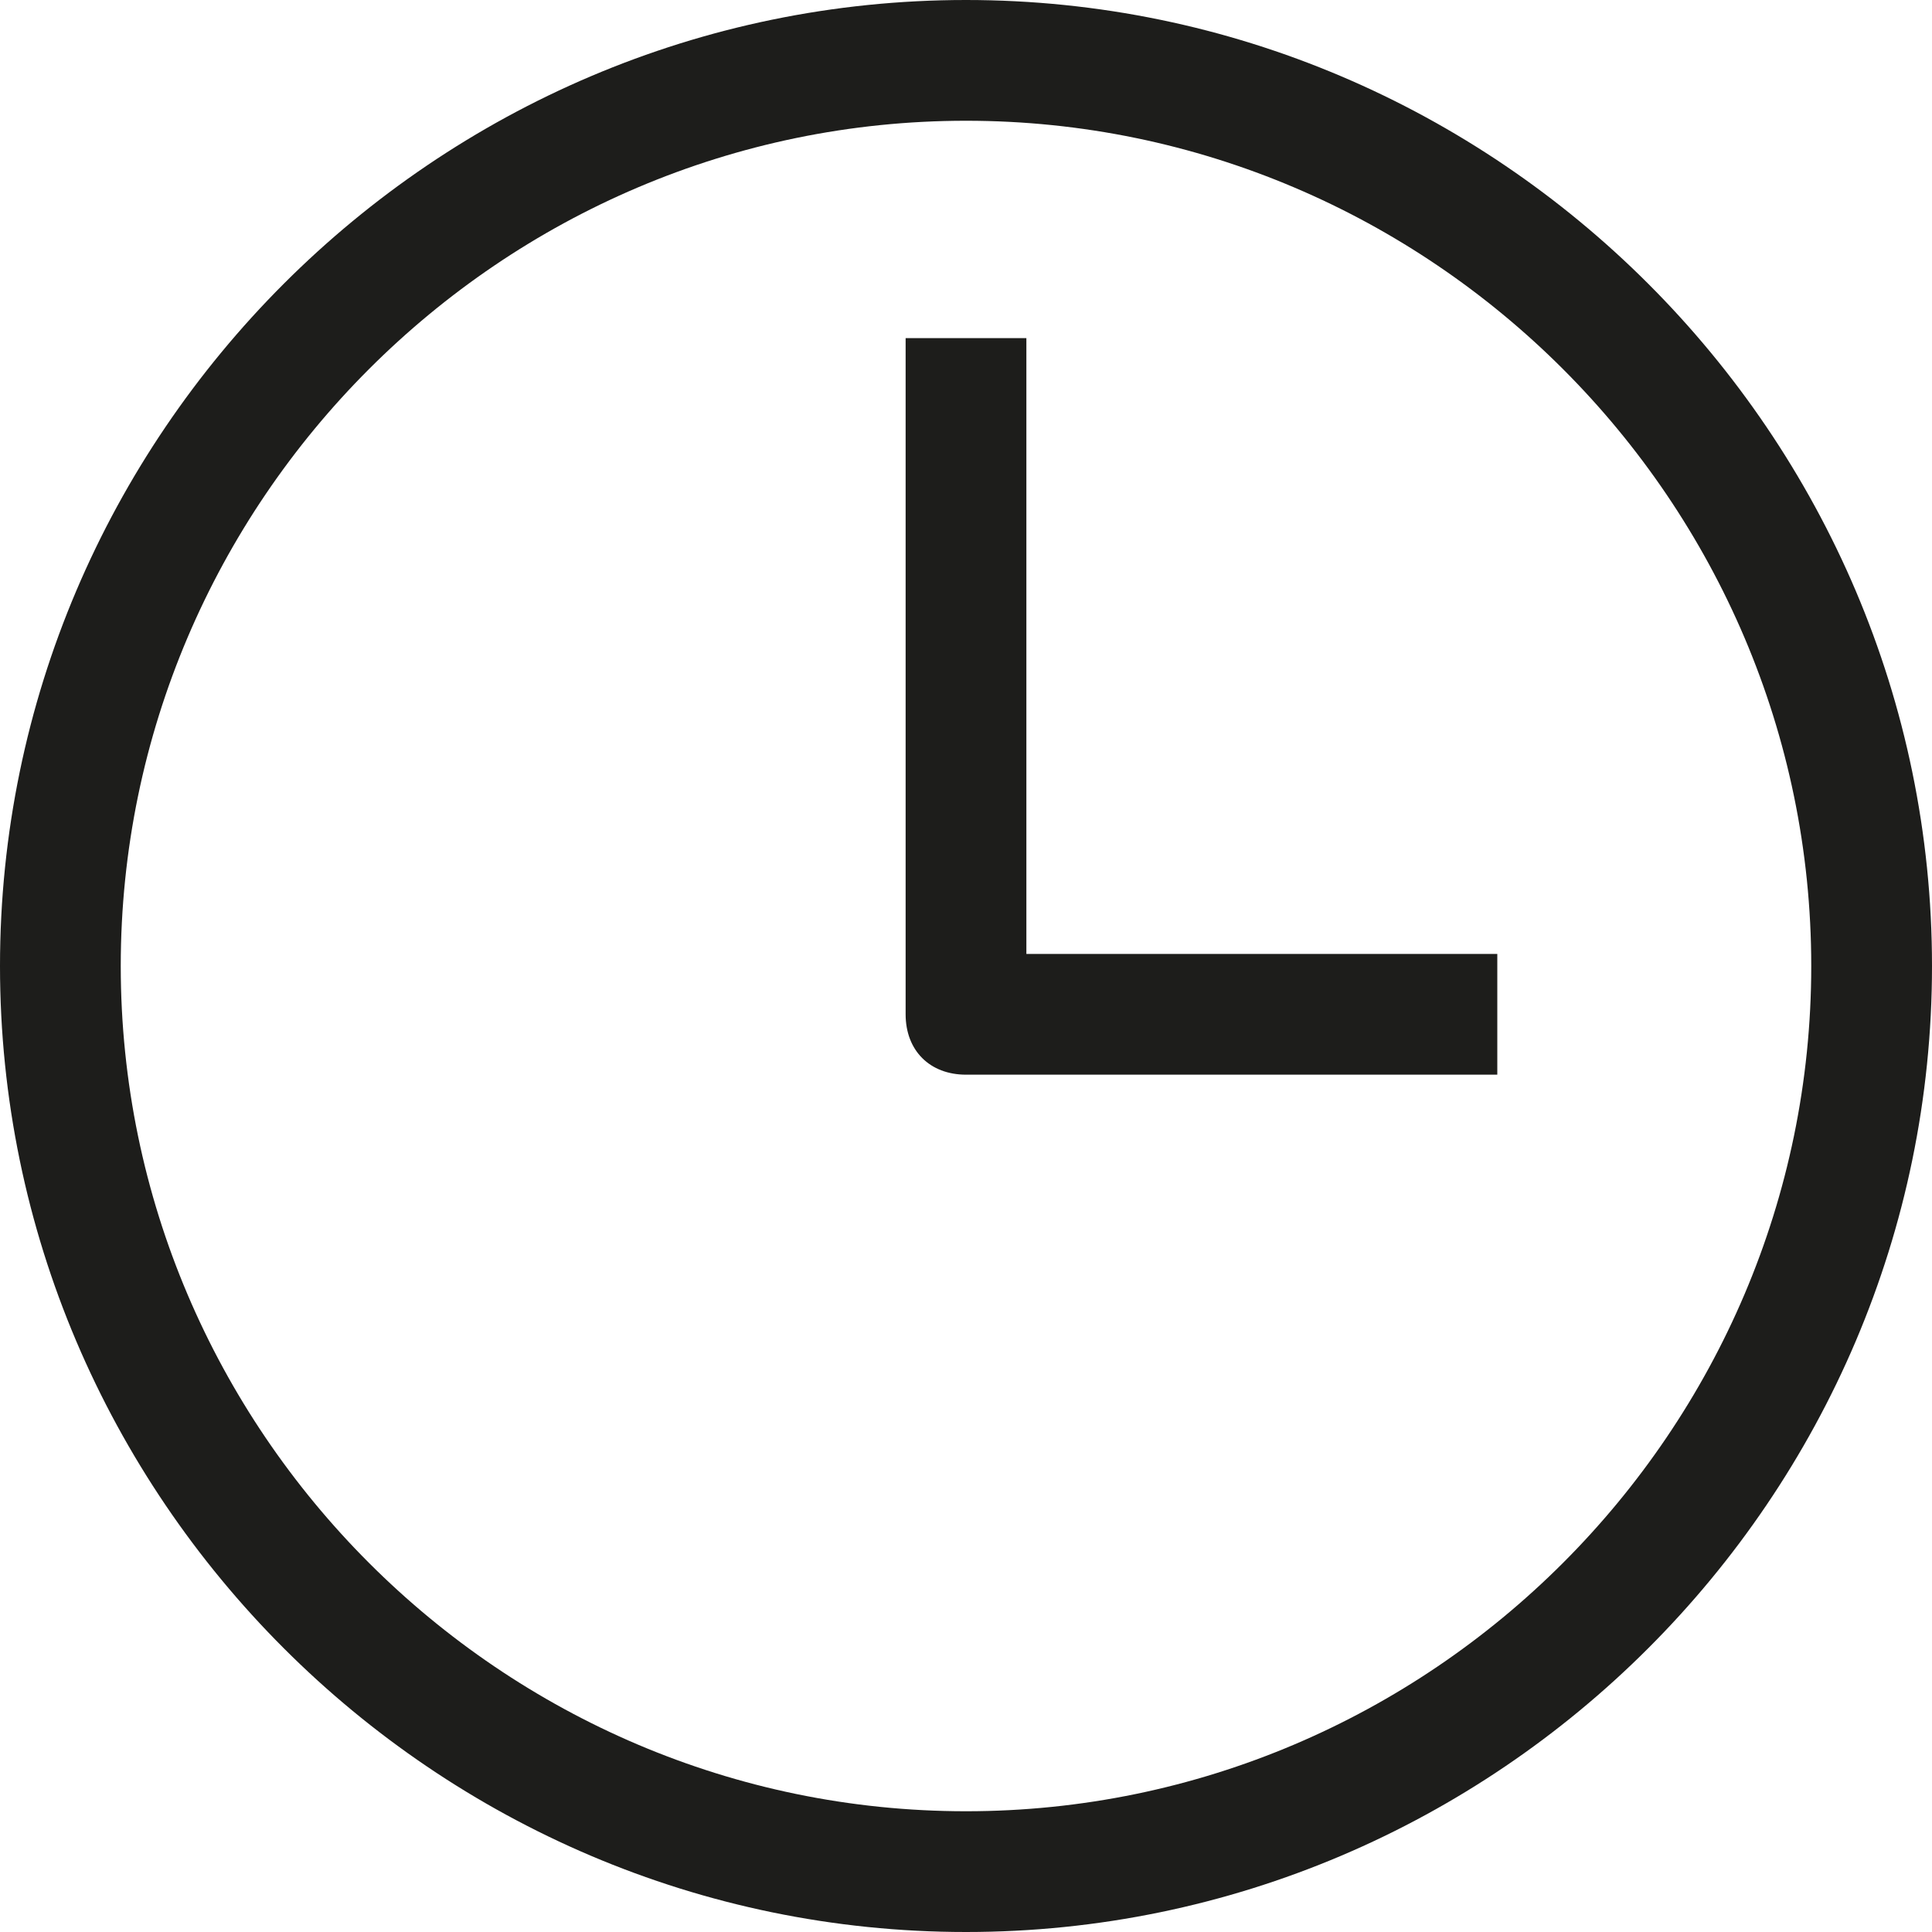 <svg version="1.1" id="Слой_1" xmlns="http://www.w3.org/2000/svg" x="0" y="0" viewBox="0 0 32 32" xml:space="preserve"><style>.st0{fill:#1d1d1b}</style><g><path class="st0" d="M24.8 17.8H16c-.6 0-1-.4-1-1V5.6h2v10.2h7.8v2z"/></g><g><path class="st0" d="M16 32C7.2 32 0 24.8 0 16S7.2 0 16 0s16 7.2 16 16-7.2 16-16 16zm0-30C8.3 2 2 8.3 2 16s6.3 14 14 14 14-6.3 14-14S23.7 2 16 2z"/></g></svg>